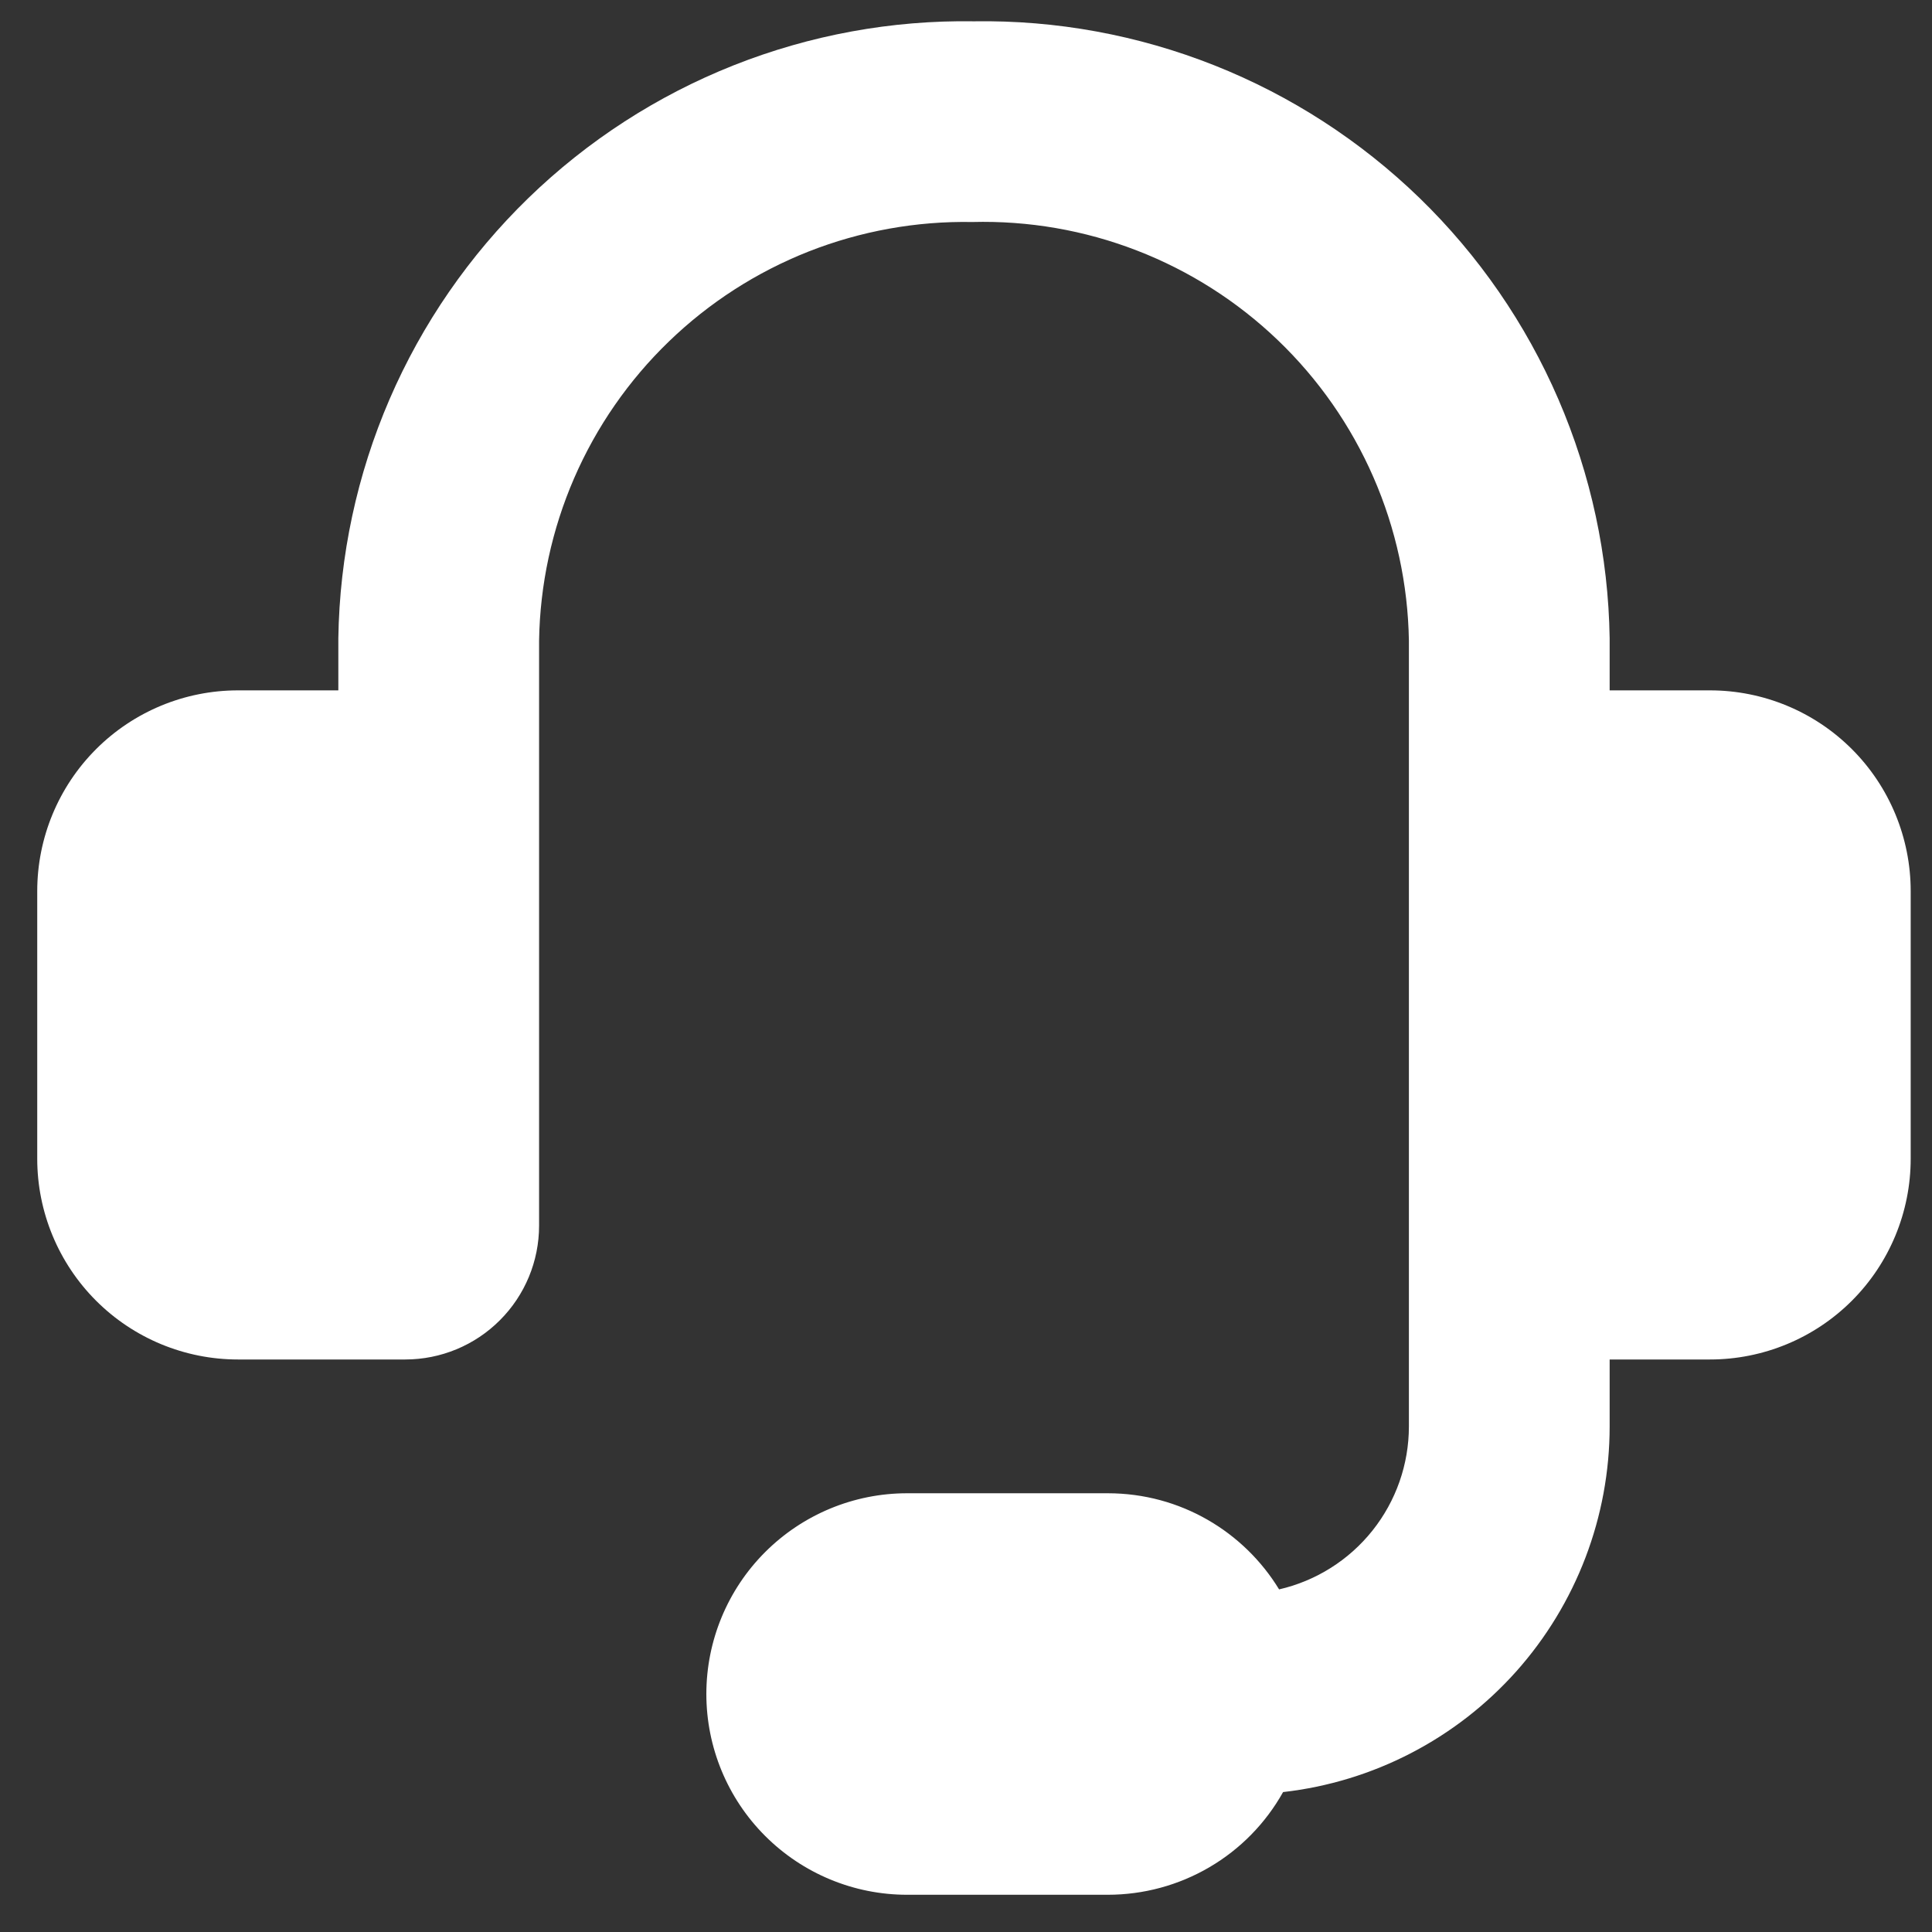 <svg width="33" height="33" viewBox="0 0 33 33" fill="none" xmlns="http://www.w3.org/2000/svg">
<rect x="0" y="0" width="33" height="33" fill="#333333" stroke="none"/>
<g clip-path="url(#clip0_2319_287)">
<path fill-rule="evenodd" clip-rule="evenodd" d="M16.607 3.792C15.651 3.775 14.702 3.946 13.812 4.296C12.923 4.647 12.112 5.169 11.425 5.833C10.737 6.497 10.188 7.29 9.807 8.167C9.427 9.043 9.223 9.986 9.208 10.942V20.935C9.208 21.541 8.967 22.123 8.538 22.551C8.11 22.98 7.528 23.221 6.922 23.221H4.065C3.156 23.221 2.284 22.86 1.641 22.217C0.998 21.574 0.636 20.701 0.636 19.792L0.636 15.221C0.636 14.312 0.998 13.439 1.641 12.796C2.284 12.153 3.156 11.792 4.065 11.792H5.779V10.901C5.8 9.496 6.097 8.109 6.654 6.819C7.211 5.529 8.017 4.362 9.025 3.383C10.033 2.405 11.224 1.634 12.53 1.116C13.836 0.598 15.232 0.342 16.636 0.364C18.041 0.342 19.436 0.598 20.742 1.116C22.048 1.634 23.239 2.405 24.248 3.383C25.256 4.362 26.061 5.529 26.618 6.819C27.175 8.109 27.473 9.496 27.494 10.901V11.792H29.208C30.117 11.792 30.989 12.153 31.632 12.796C32.275 13.439 32.636 14.312 32.636 15.221V19.792C32.636 20.701 32.275 21.574 31.632 22.217C30.989 22.86 30.117 23.221 29.208 23.221H27.494V24.364C27.494 25.908 26.925 27.399 25.897 28.551C24.868 29.703 23.451 30.436 21.916 30.61C21.618 31.143 21.184 31.586 20.657 31.894C20.131 32.202 19.532 32.364 18.922 32.364H15.493C14.584 32.364 13.712 32.002 13.069 31.359C12.426 30.716 12.065 29.844 12.065 28.935C12.065 28.026 12.426 27.154 13.069 26.511C13.712 25.868 14.584 25.506 15.493 25.506H18.922C20.161 25.506 21.247 26.163 21.848 27.148C22.478 27.003 23.04 26.649 23.443 26.143C23.846 25.637 24.065 25.01 24.065 24.364V10.94C24.049 9.979 23.843 9.031 23.459 8.151C23.075 7.271 22.52 6.475 21.826 5.81C21.133 5.146 20.314 4.625 19.419 4.279C18.523 3.932 17.567 3.767 16.607 3.792Z" fill="white"/>
</g>
<defs>
<clipPath id="clip0_2319_287">
<rect width="32" height="32" fill="white" transform="translate(0.636 0.364)"/>
</clipPath>
</defs>
</svg>
